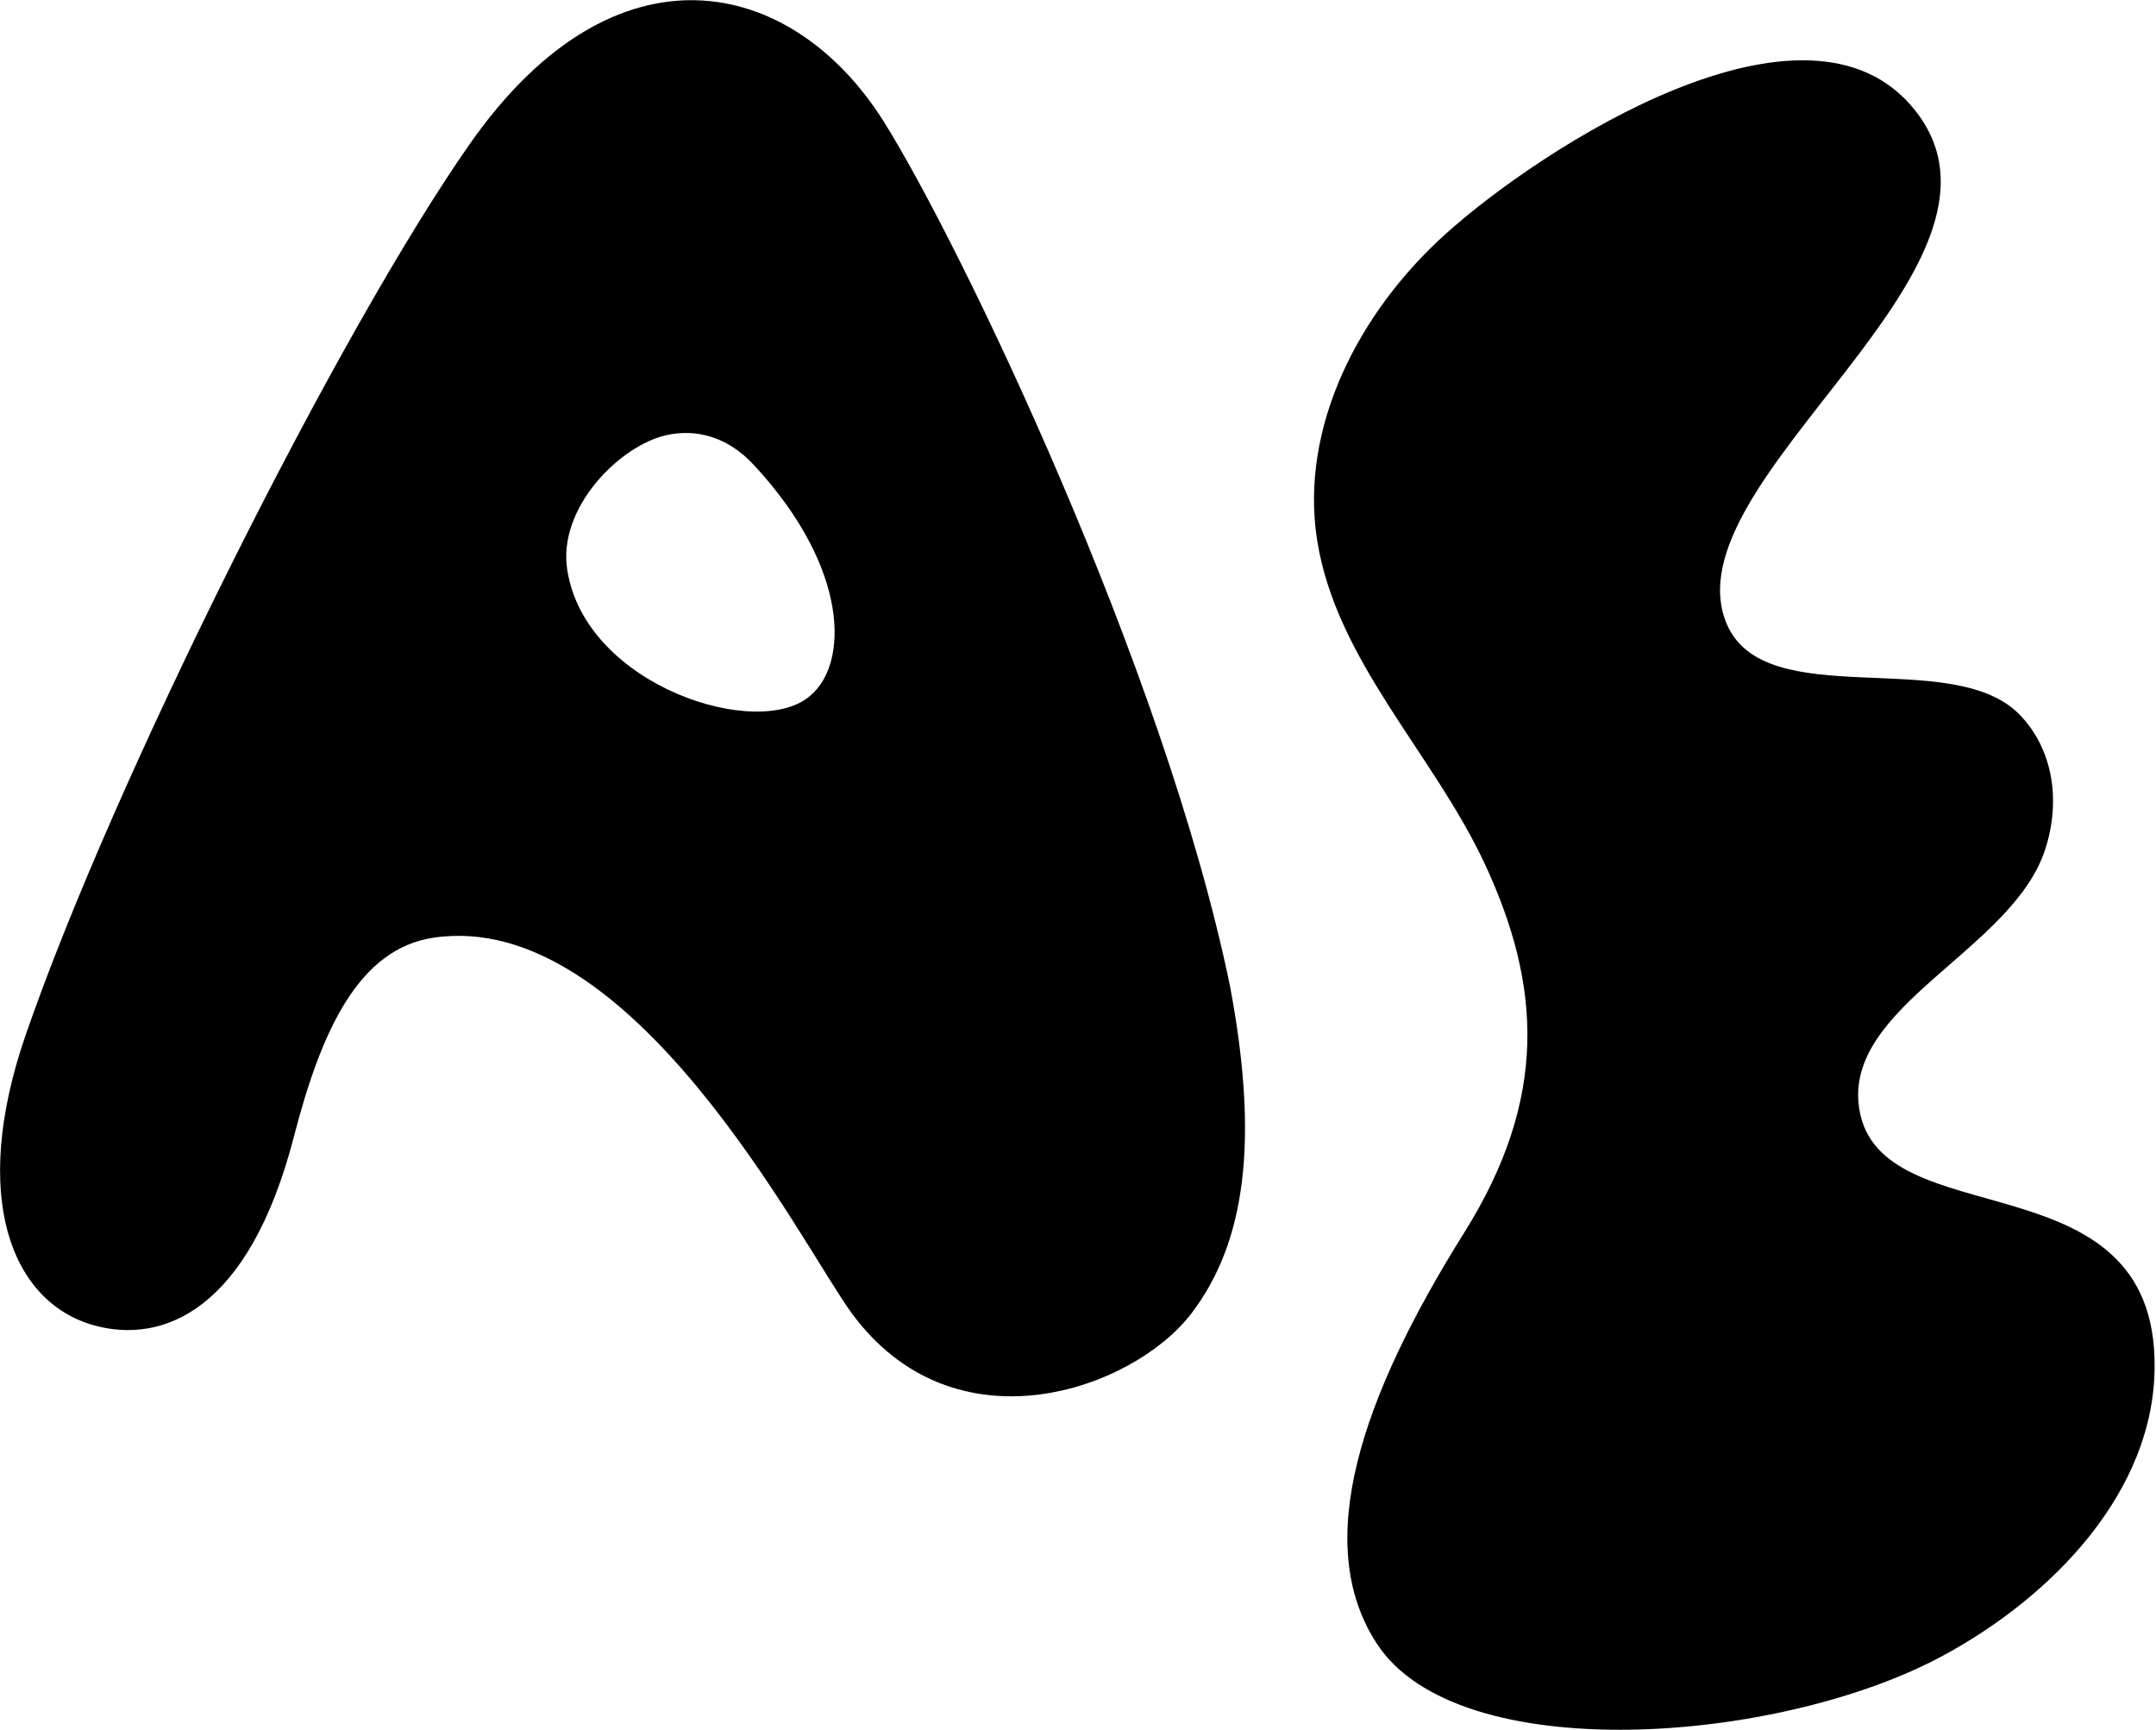 <svg version="1.2" xmlns="http://www.w3.org/2000/svg" viewBox="0 0 1549 1243" width="1549" height="1243">
	<title>AEF</title>
	<style>
		.s0 { fill: #000000 } 
	</style>
	<g id="Layer">
		<path id="Layer" fill-rule="evenodd" class="s0" d="m883.7 708.4c20.8 110.4 11.6 183.9-28 235.6-41.8 54.4-170 100.6-244.1-1-36-49.4-157.2-290.7-300.2-269.3-53.4 8-80.4 66-100.2 142.8-32.6 126.2-94.9 149-143.3 135.8-60.7-16.8-89-93.6-49.8-207.7 62.9-182.9 225.7-507.9 320.3-642.4 104.1-147.7 230.3-119 295.9-15.9 54.4 86.1 202.3 393.3 249.4 622.1zm-341.3-373.5c-19.8-21.8-42.5-26.7-63-22.4-33.9 7.2-79.1 52.4-71.8 97.2 13.2 83.7 138.7 123 175 89.7 26.7-22.8 28-90.4-40.2-164.5z"/>
		<path id="Layer" class="s0" d="m1335.8 796.7c-11.8-73.8 109.8-113.7 133.5-186.2 11.5-35 5.9-72.6-18.8-97.6-48.8-48.8-182.2 0.3-209.9-64.6-43.5-102.9 224.7-256.1 135.4-368.9-77.1-97.6-268.9 27-337.4 88.7-61.6 55.4-105.1 138.1-92.3 219.9 13.6 86.6 83.1 152.9 120.3 232.3 40.9 87.7 45.8 168.8-14.5 265.1-74.1 118.3-109.7 223.1-63.2 295 57.9 90.3 289.3 72.8 406.9 9.2 78.8-42.5 151.9-118 152.2-207.7 1-152.9-197.3-91.9-212.2-185.2z"/>
	</g>
	<g id="Layer">
	</g>
</svg>
